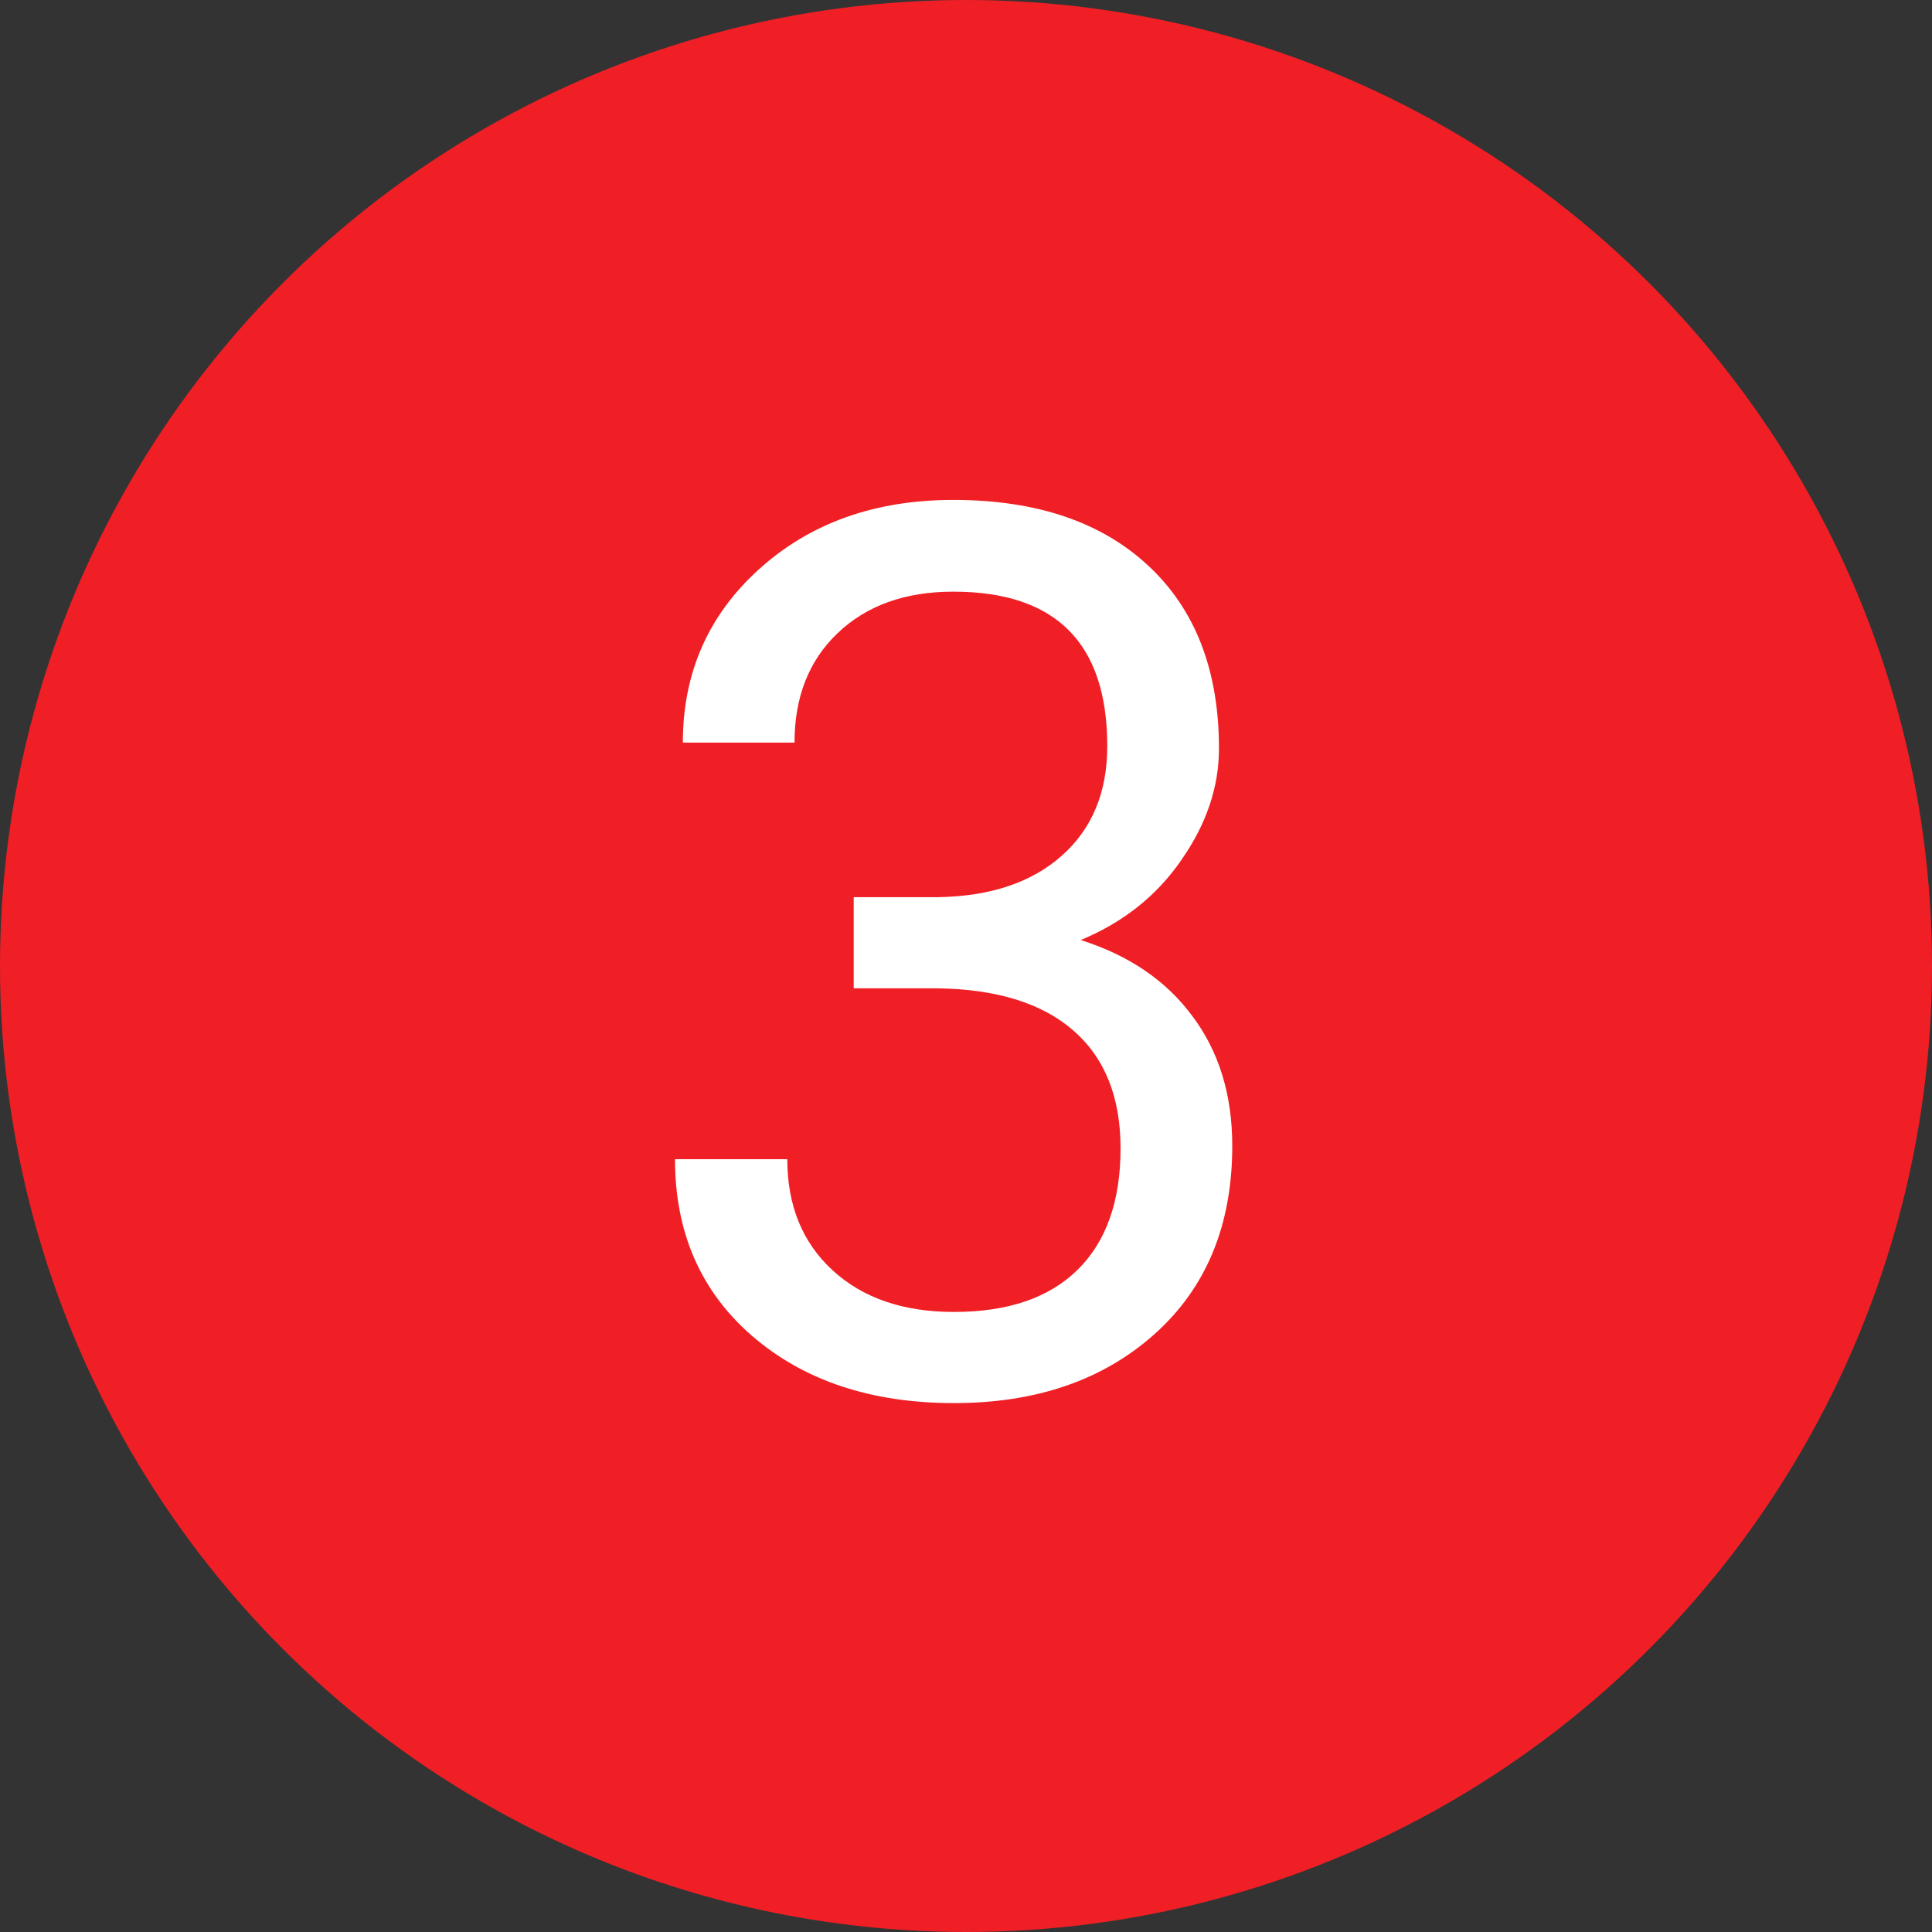 <?xml version="1.0" encoding="UTF-8"?> <svg xmlns="http://www.w3.org/2000/svg" width="50" height="50" viewBox="0 0 50 50" fill="none"><rect x="0" y="0" width="50" height="50" fill="#333333" stroke="none"/> <circle cx="25" cy="25" r="25" fill="#EF1F25"></circle> <path d="M22.094 23.219H24.266C25.63 23.198 26.703 22.838 27.484 22.141C28.266 21.443 28.656 20.5 28.656 19.312C28.656 16.646 27.328 15.312 24.672 15.312C23.422 15.312 22.422 15.672 21.672 16.391C20.932 17.099 20.562 18.042 20.562 19.219H17.672C17.672 17.417 18.328 15.922 19.641 14.734C20.963 13.537 22.641 12.938 24.672 12.938C26.818 12.938 28.5 13.505 29.719 14.641C30.938 15.776 31.547 17.354 31.547 19.375C31.547 20.365 31.224 21.323 30.578 22.25C29.943 23.177 29.073 23.87 27.969 24.328C29.219 24.724 30.182 25.38 30.859 26.297C31.547 27.213 31.891 28.333 31.891 29.656C31.891 31.698 31.224 33.318 29.891 34.516C28.557 35.714 26.823 36.312 24.688 36.312C22.552 36.312 20.812 35.734 19.469 34.578C18.135 33.422 17.469 31.896 17.469 30H20.375C20.375 31.198 20.766 32.156 21.547 32.875C22.328 33.594 23.375 33.953 24.688 33.953C26.083 33.953 27.151 33.589 27.891 32.859C28.63 32.13 29 31.083 29 29.719C29 28.396 28.594 27.38 27.781 26.672C26.969 25.963 25.797 25.599 24.266 25.578H22.094V23.219Z" fill="white"></path> </svg> 